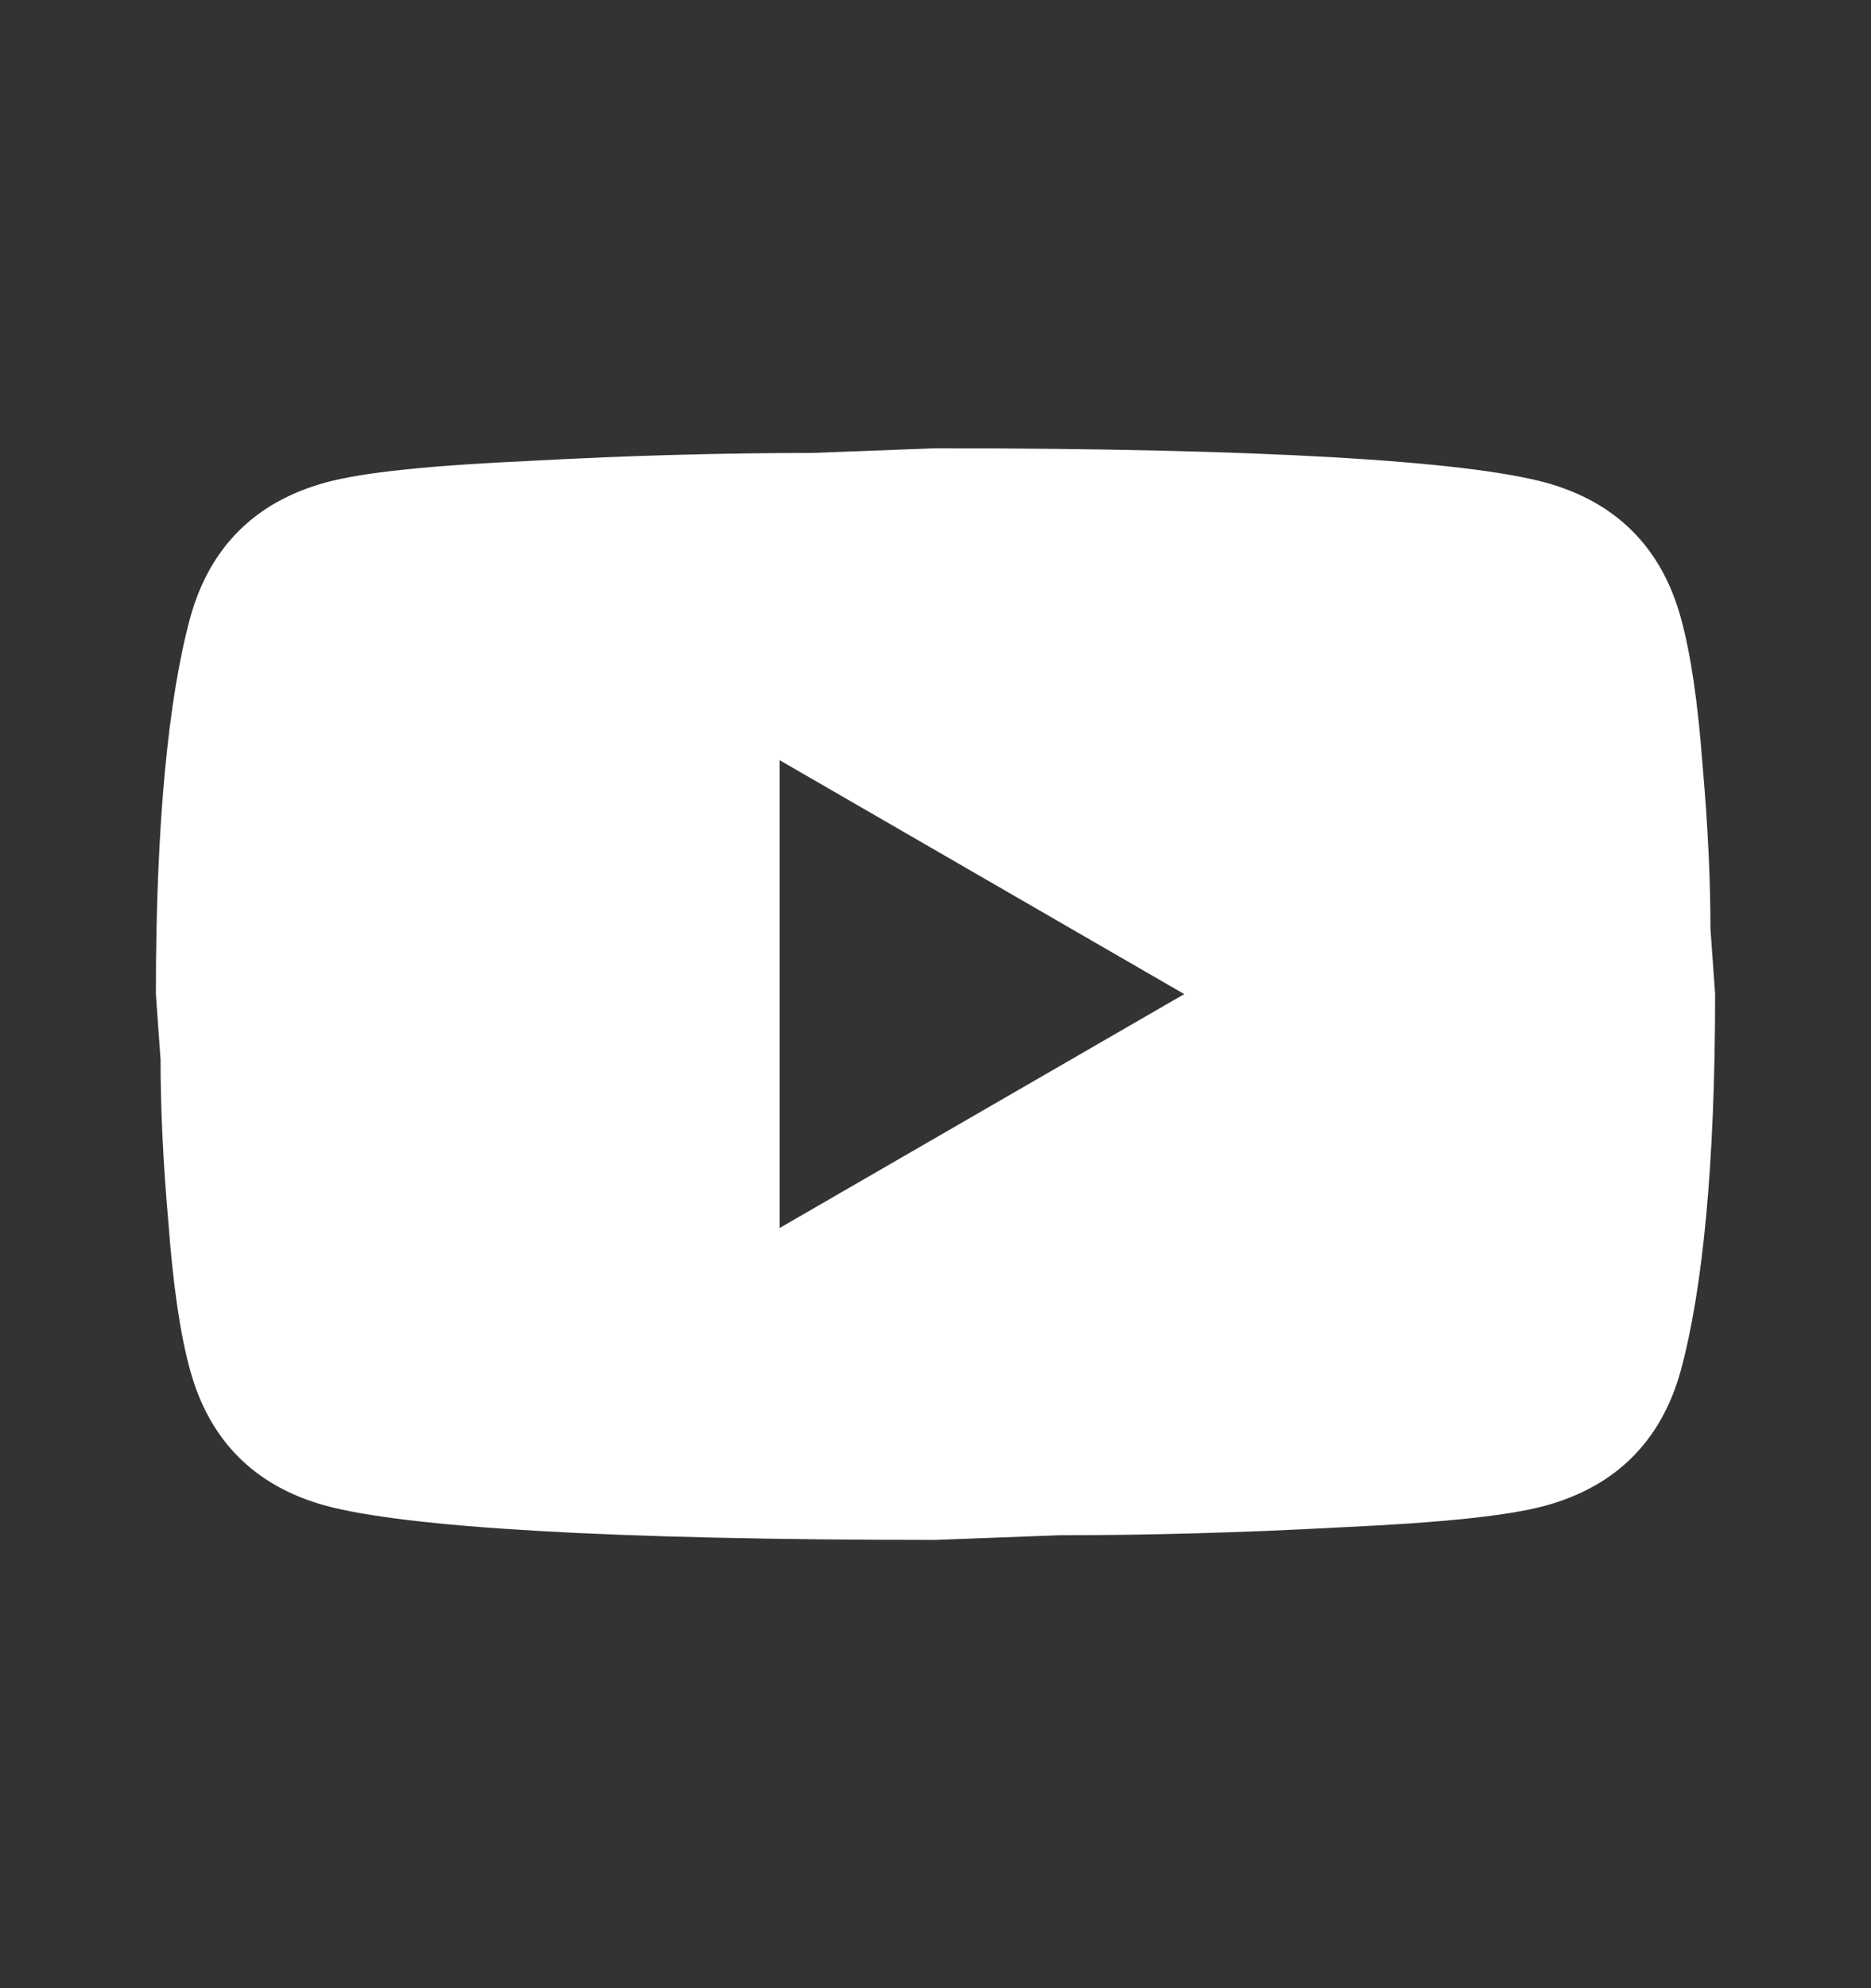 <svg width="16" height="17" viewBox="0 0 16 17" fill="none" xmlns="http://www.w3.org/2000/svg">
<rect x="0" y="0" width="16" height="17" fill="#333333" stroke="none"/>
<path d="M6.667 10.5L10.127 8.5L6.667 6.5V10.5ZM14.373 5.28C14.46 5.593 14.52 6.013 14.56 6.547C14.607 7.08 14.627 7.54 14.627 7.94L14.667 8.5C14.667 9.96 14.56 11.033 14.373 11.72C14.207 12.32 13.82 12.707 13.22 12.873C12.907 12.96 12.333 13.02 11.453 13.06C10.587 13.107 9.793 13.127 9.06 13.127L8 13.167C5.207 13.167 3.467 13.06 2.78 12.873C2.18 12.707 1.793 12.32 1.627 11.72C1.54 11.407 1.48 10.987 1.44 10.453C1.393 9.92 1.373 9.46 1.373 9.06L1.333 8.5C1.333 7.04 1.44 5.967 1.627 5.28C1.793 4.68 2.18 4.293 2.78 4.127C3.093 4.04 3.667 3.98 4.547 3.94C5.413 3.893 6.207 3.873 6.94 3.873L8 3.833C10.793 3.833 12.533 3.94 13.22 4.127C13.82 4.293 14.207 4.68 14.373 5.28Z" fill="white"/>
</svg>
